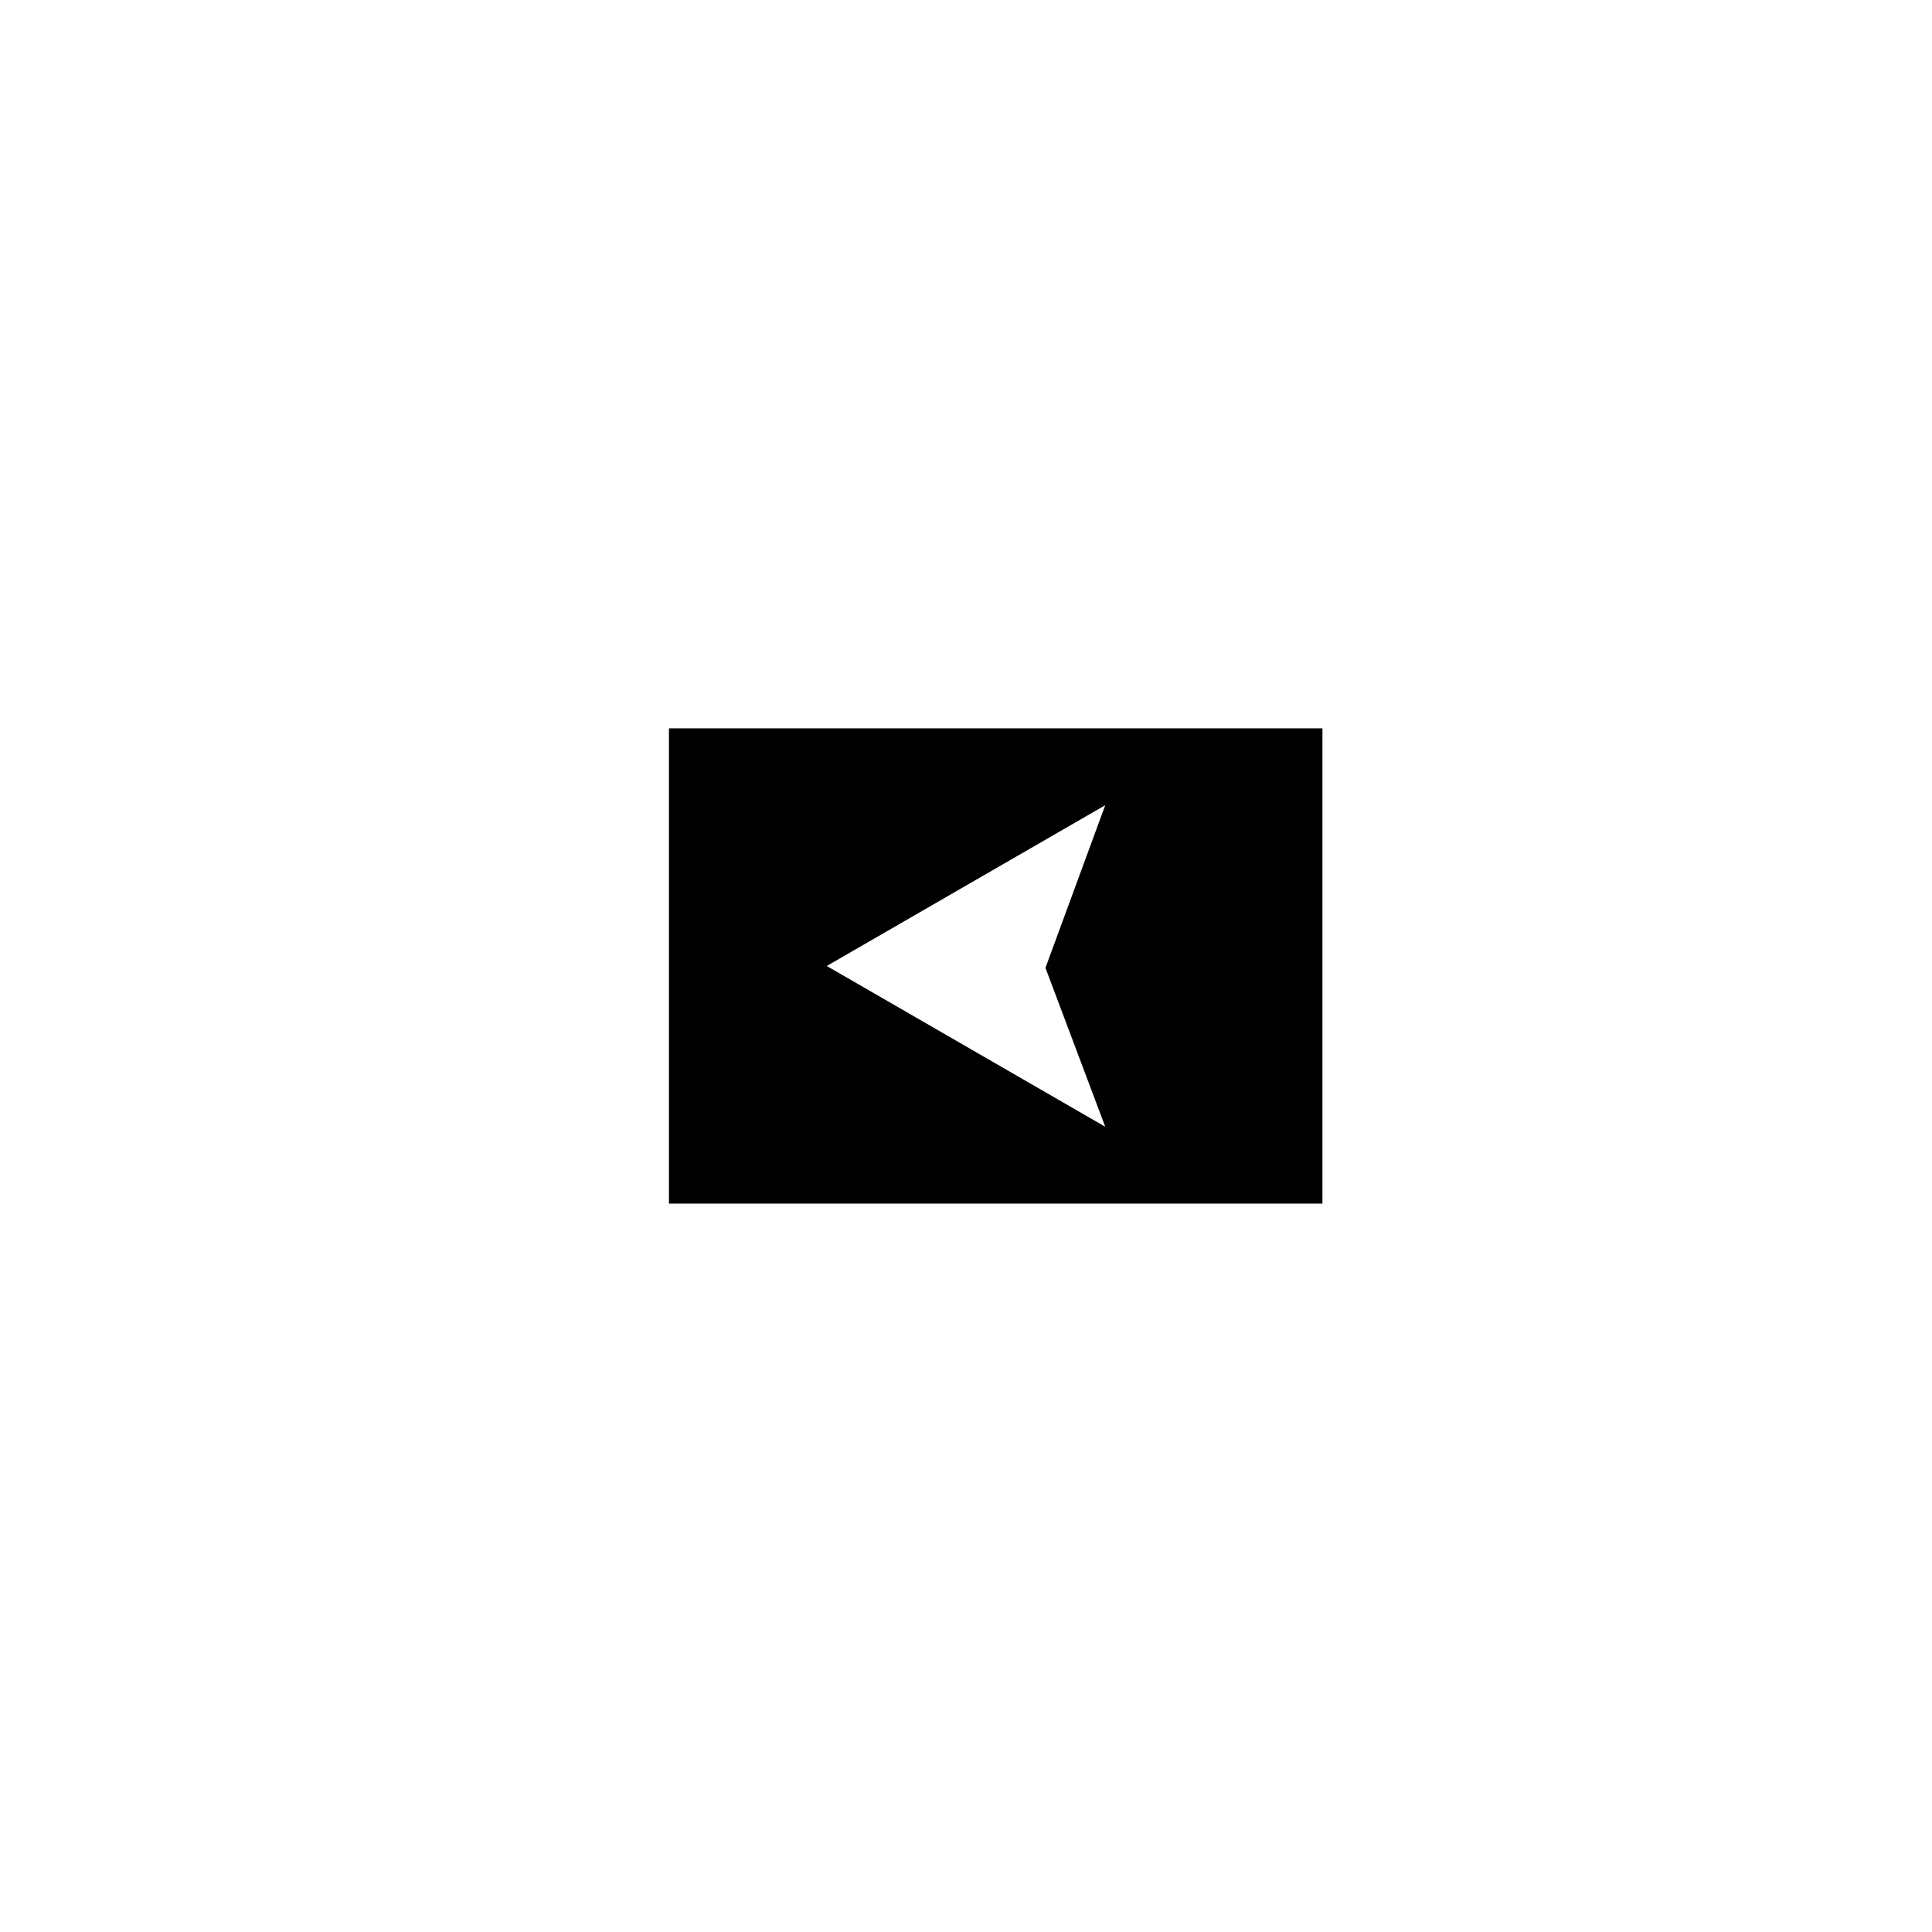 <?xml version="1.0" encoding="UTF-8"?>
<!-- The Best Svg Icon site in the world: iconSvg.co, Visit us! https://iconsvg.co -->
<svg fill="#000000" width="800px" height="800px" version="1.1" viewBox="144 144 512 512" xmlns="http://www.w3.org/2000/svg">
 <path d="m321.28 337.02v125.95h173.18v-125.95zm115.62 105.58-73.801-42.605 73.801-42.605-15.844 43.098z"/>
</svg>